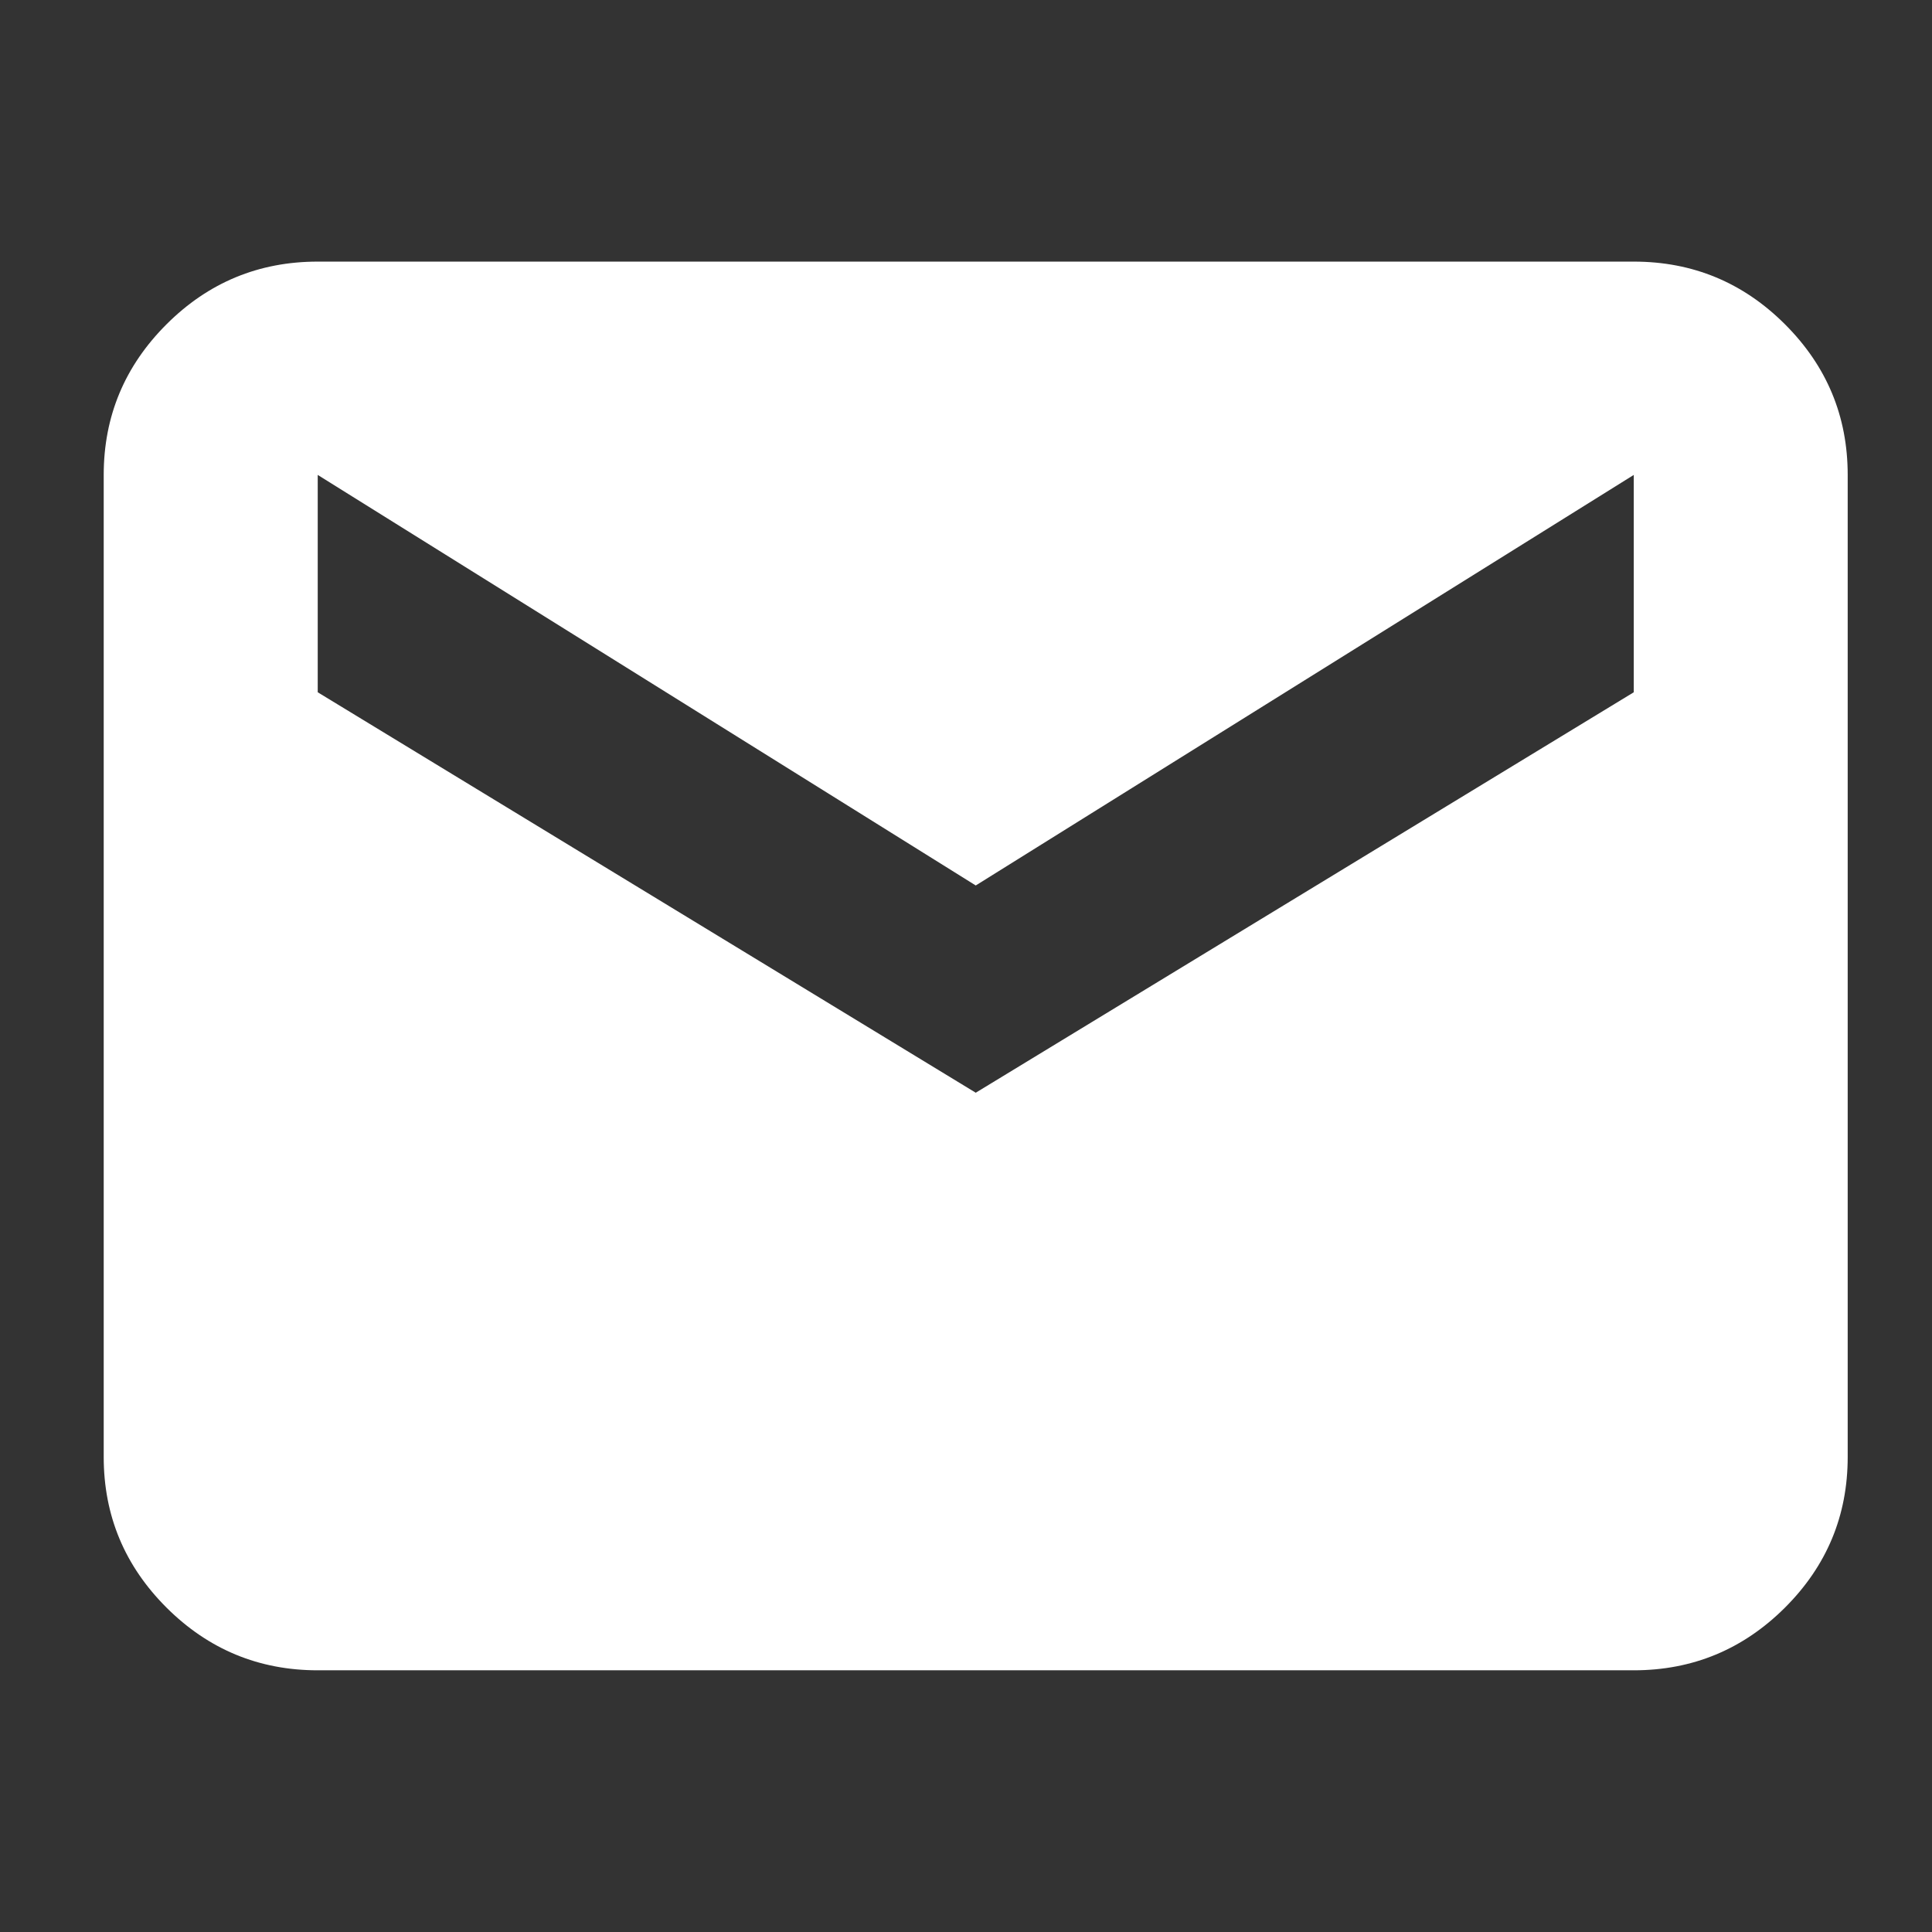 <svg width="22" height="22" viewBox="0 0 22 22" fill="none" xmlns="http://www.w3.org/2000/svg">
<rect x="0" y="0" width="22" height="22" fill="#333333" stroke="none"/>
<mask id="mask0_150_2782" style="mask-type:alpha" maskUnits="userSpaceOnUse" x="0" y="0" width="22" height="22">
<rect width="22" height="22" fill="#D9D9D9"/>
</mask>
<g mask="url(#mask0_150_2782)">
<path d="M3.618 19.02C2.948 19.02 2.374 18.782 1.897 18.307C1.42 17.831 1.181 17.259 1.181 16.591V5.408C1.181 4.74 1.42 4.168 1.897 3.692C2.374 3.216 2.948 2.979 3.618 2.979H18.604C19.274 2.979 19.848 3.216 20.325 3.692C20.802 4.168 21.04 4.74 21.04 5.408V16.591C21.04 17.259 20.802 17.831 20.325 18.307C19.848 18.782 19.274 19.02 18.604 19.02H3.618ZM11.111 12.443L18.604 7.883V5.408L11.111 10.083L3.618 5.408V7.883L11.111 12.443Z" fill="white"/>
</g>
</svg>

